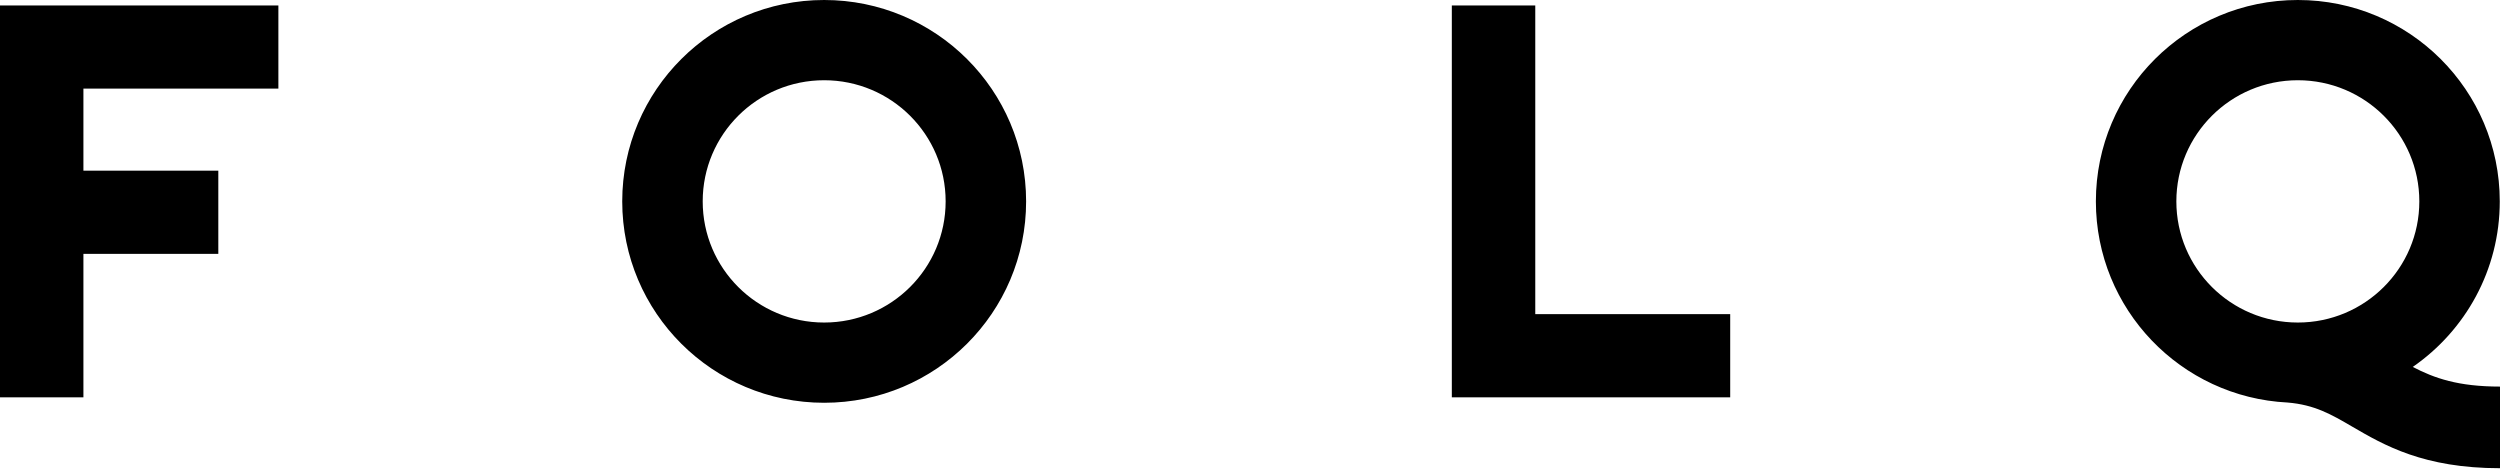 <?xml version="1.0" encoding="UTF-8"?>
<svg xmlns="http://www.w3.org/2000/svg" viewBox="0 0 74 14" fill="none" class="w-[74px] desktop:w-[122px] py-2" alt="Folq">
  <path fill-rule="evenodd" clip-rule="evenodd" d="M24.395 9.547C22.409 9.547 20.8 7.941 20.8 5.961C20.8 3.981 22.409 2.375 24.395 2.375C26.381 2.375 27.991 3.981 27.991 5.961C27.991 7.941 26.381 9.547 24.395 9.547ZM24.395 0C21.094 0 18.418 2.669 18.418 5.961C18.418 9.253 21.094 11.922 24.395 11.922C27.697 11.922 30.373 9.253 30.373 5.961C30.373 2.669 27.697 0 24.395 0ZM0 0.161H2.469H8.24V2.623H2.469V5.052H6.462V7.514H2.469V11.761H0V7.514V5.052V2.623V0.161ZM45.444 0.161V9.298H51.214V11.761H45.444H42.974V9.298V0.161H45.444ZM68.016 2.375C66.03 2.375 64.42 3.981 64.42 5.961C64.42 7.941 66.03 9.547 68.016 9.547C70.002 9.547 71.612 7.941 71.612 5.961C71.612 3.981 70.002 2.375 68.016 2.375ZM73.993 5.961C73.993 7.992 72.974 9.785 71.418 10.861C72.056 11.195 72.764 11.443 74 11.443V13.859C71.737 13.859 70.567 13.177 69.627 12.629C68.995 12.26 68.512 11.982 67.714 11.915C64.553 11.758 62.038 9.152 62.038 5.961C62.038 2.669 64.714 0 68.016 0C71.317 0 73.993 2.669 73.993 5.961Z" fill="currentColor"></path>
</svg>
